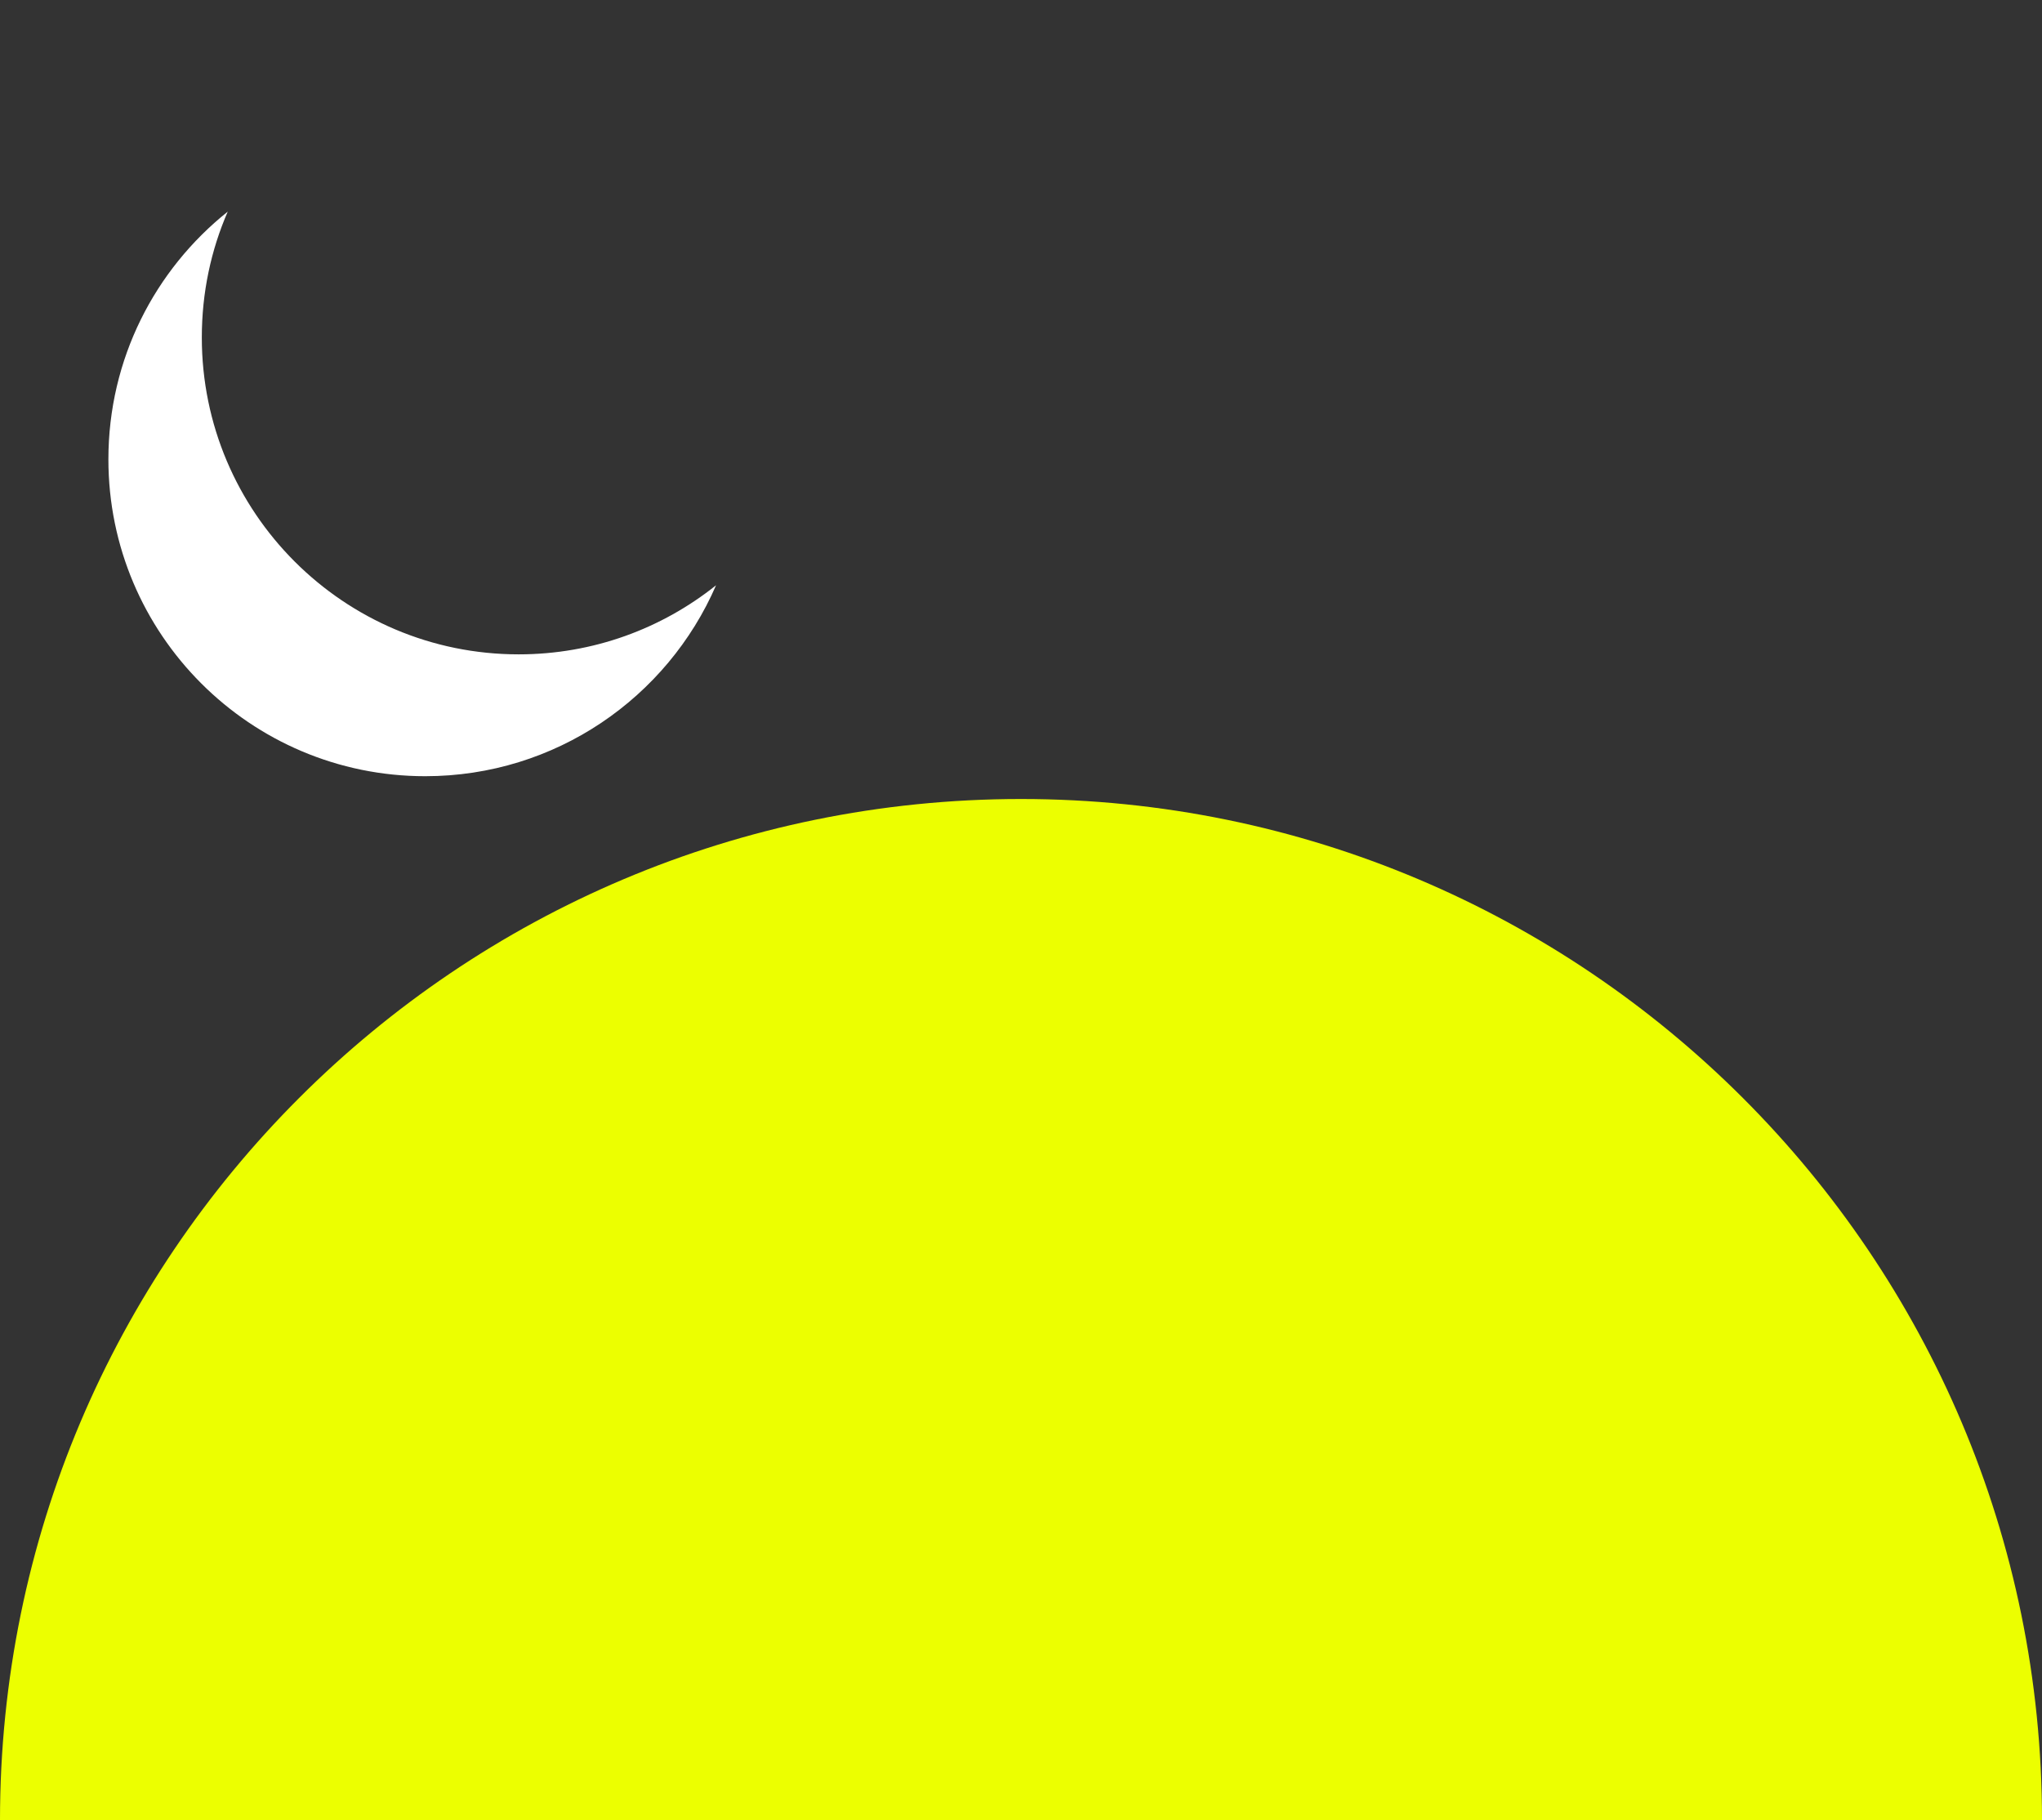 <?xml version="1.0" encoding="UTF-8"?><svg id="_圖層_1" xmlns="http://www.w3.org/2000/svg" viewBox="0 0 120 106.95"><rect x="0" y="0" width="120" height="106.95" fill="#333333" stroke="none"/><defs><style>.cls-1{fill:#fff;}.cls-2{fill:#ecff00;}</style></defs><path class="cls-2" d="m120,106.95H0C0,73.81,26.86,46.95,60,46.95s60,26.86,60,60Z"/><path class="cls-1" d="m13.39,12.42c-.99,2.27-1.53,4.77-1.53,7.41,0,10.28,8.34,18.62,18.62,18.62,4.39,0,8.42-1.52,11.6-4.06-2.86,6.6-9.44,11.22-17.09,11.22-10.28,0-18.62-8.34-18.62-18.62,0-5.9,2.74-11.15,7.02-14.56Z"/></svg>